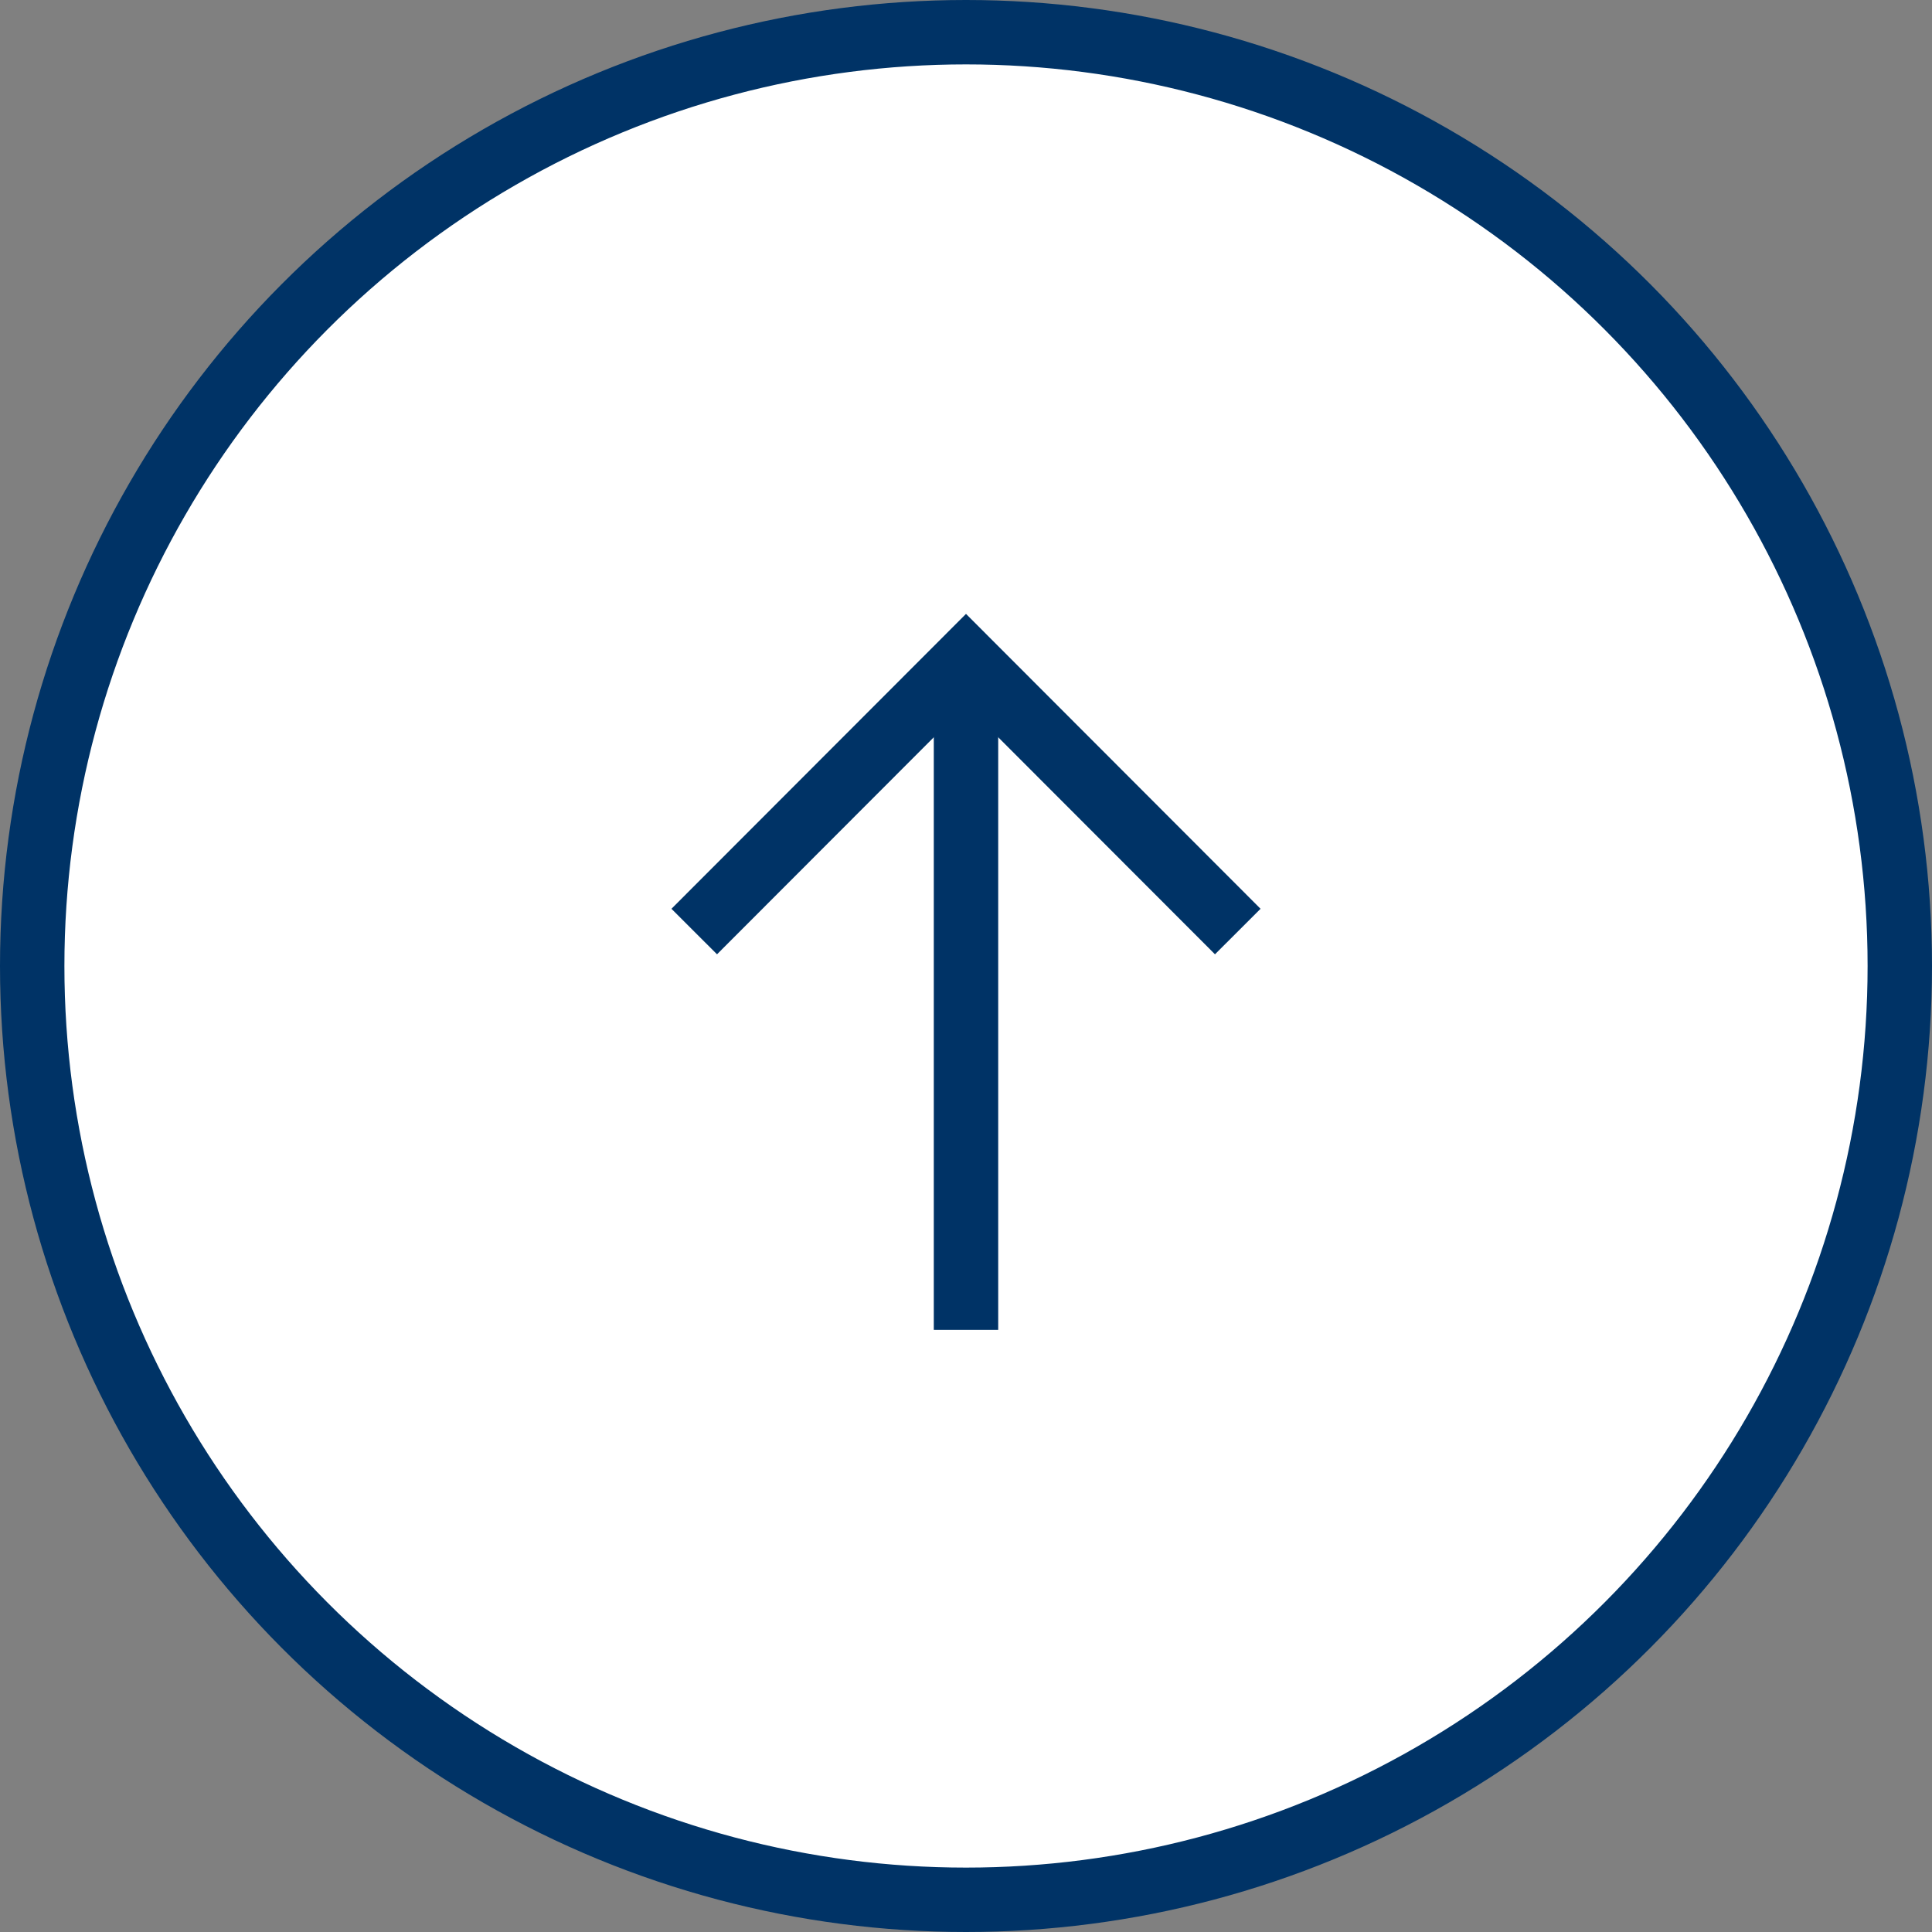 
<svg xmlns="http://www.w3.org/2000/svg" viewBox="0 0 60 60"><rect x="0" y="0" width="60" height="60" fill="#808080" stroke="none"/><defs><style>.a{fill:#fff;stroke:#036;stroke-miterlimit:10;stroke-width:2px;}</style></defs><title>btn_top</title><circle class="a" cx="30" cy="30" r="29"/><polyline class="a" points="38.44 28.93 30 20.48 21.56 28.93"/><line class="a" x1="30" y1="41.3" x2="30" y2="21.39"/></svg>